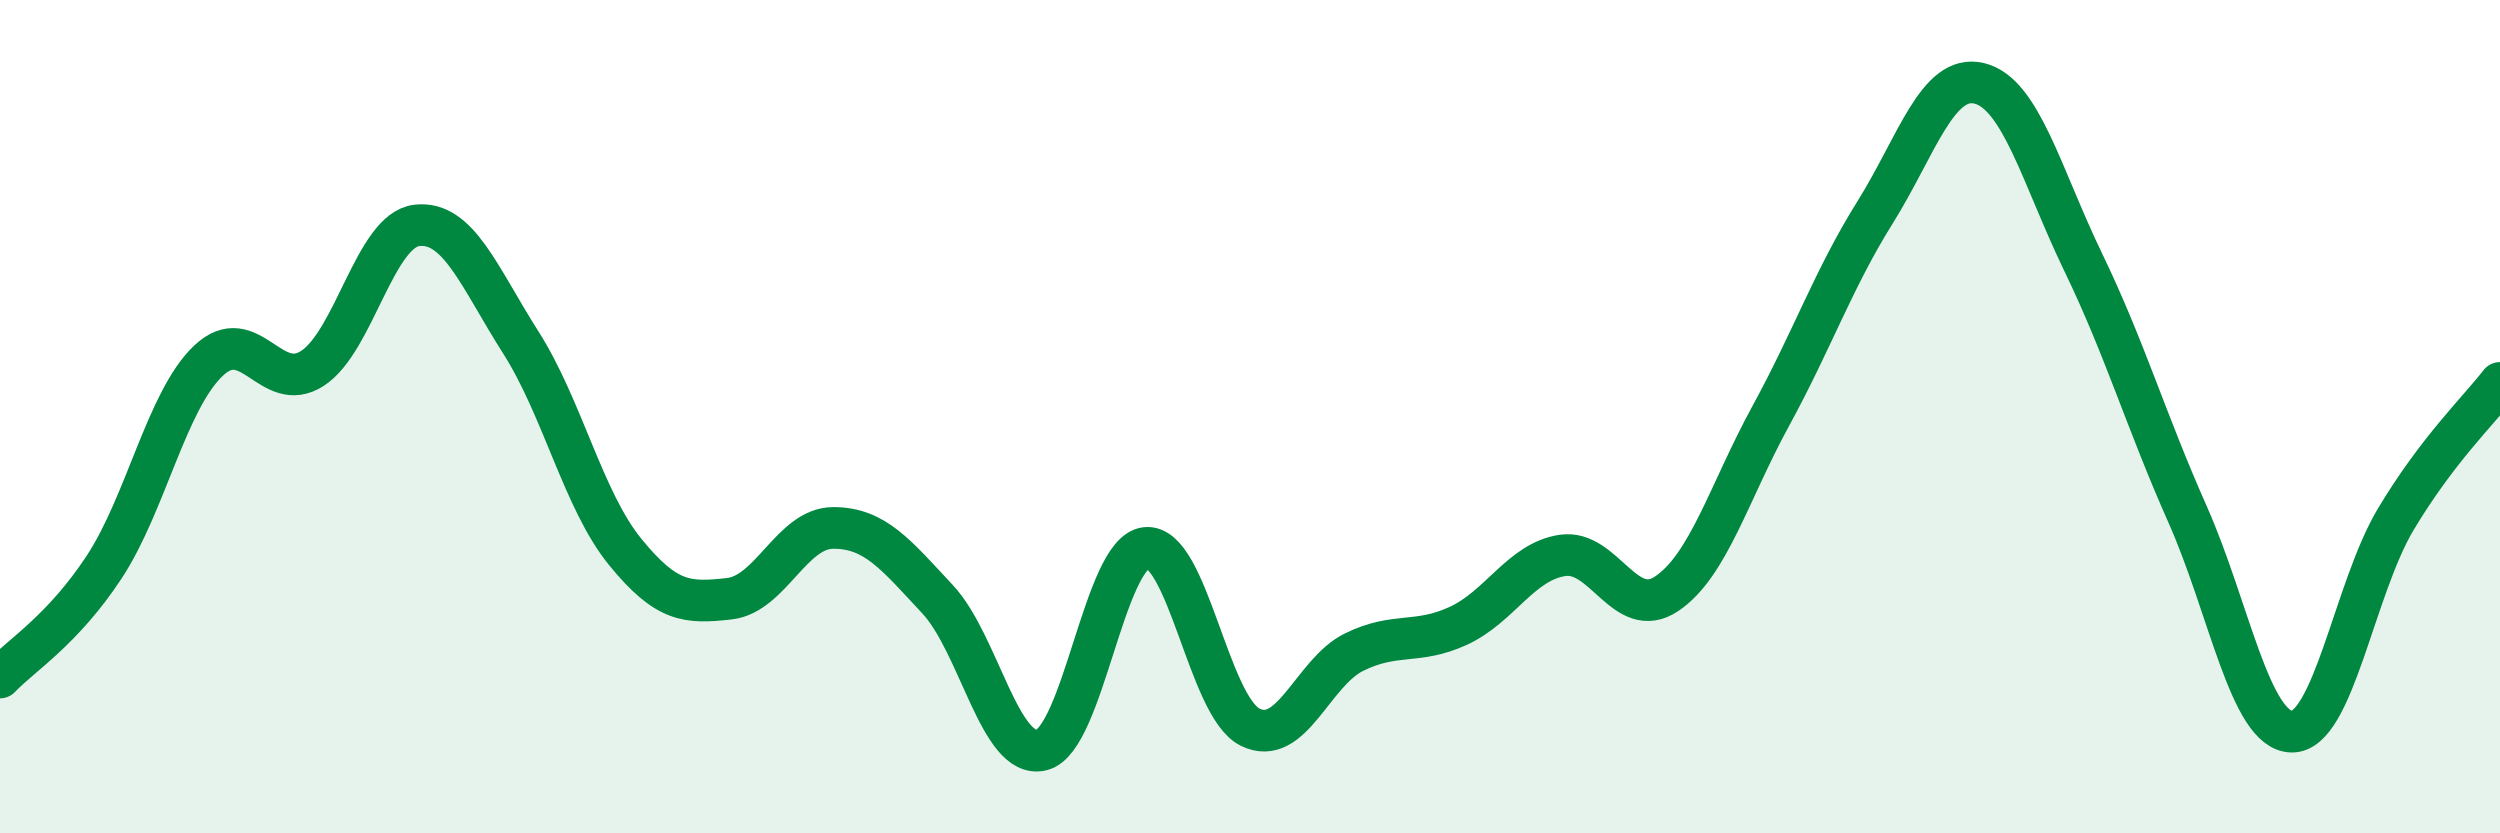 
    <svg width="60" height="20" viewBox="0 0 60 20" xmlns="http://www.w3.org/2000/svg">
      <path
        d="M 0,16.26 C 0.5,15.73 1.5,15.13 2.5,13.61 C 3.5,12.09 4,9.61 5,8.66 C 6,7.71 6.5,9.49 7.5,8.84 C 8.5,8.19 9,5.53 10,5.41 C 11,5.29 11.5,6.65 12.5,8.22 C 13.5,9.79 14,12.01 15,13.24 C 16,14.47 16.5,14.48 17.5,14.37 C 18.5,14.26 19,12.67 20,12.67 C 21,12.67 21.5,13.31 22.5,14.38 C 23.5,15.45 24,18.25 25,18 C 26,17.75 26.5,13.26 27.5,13.15 C 28.5,13.04 29,16.95 30,17.45 C 31,17.95 31.5,16.14 32.5,15.65 C 33.5,15.16 34,15.48 35,15.02 C 36,14.56 36.5,13.48 37.5,13.33 C 38.5,13.18 39,14.92 40,14.25 C 41,13.58 41.5,11.81 42.5,9.98 C 43.5,8.15 44,6.7 45,5.1 C 46,3.5 46.5,1.76 47.5,2 C 48.5,2.24 49,4.23 50,6.3 C 51,8.37 51.5,10.09 52.5,12.34 C 53.5,14.59 54,17.54 55,17.56 C 56,17.58 56.5,14.13 57.5,12.46 C 58.5,10.79 59.5,9.84 60,9.19L60 20L0 20Z"
        fill="#008740"
        opacity="0.1"
        stroke-linecap="round"
        stroke-linejoin="round"
      />
      <path
        d="M 0,16.26 C 0.5,15.73 1.5,15.13 2.5,13.61 C 3.5,12.09 4,9.61 5,8.66 C 6,7.71 6.5,9.49 7.5,8.84 C 8.5,8.19 9,5.53 10,5.41 C 11,5.29 11.5,6.65 12.5,8.22 C 13.5,9.79 14,12.01 15,13.24 C 16,14.47 16.5,14.48 17.5,14.37 C 18.5,14.26 19,12.67 20,12.67 C 21,12.67 21.5,13.31 22.5,14.38 C 23.5,15.45 24,18.25 25,18 C 26,17.75 26.5,13.26 27.5,13.15 C 28.5,13.04 29,16.95 30,17.45 C 31,17.95 31.5,16.14 32.5,15.65 C 33.5,15.16 34,15.48 35,15.02 C 36,14.56 36.5,13.48 37.5,13.33 C 38.5,13.18 39,14.92 40,14.25 C 41,13.58 41.5,11.81 42.5,9.98 C 43.5,8.15 44,6.7 45,5.1 C 46,3.5 46.5,1.76 47.5,2 C 48.5,2.24 49,4.23 50,6.3 C 51,8.37 51.5,10.09 52.5,12.34 C 53.5,14.59 54,17.54 55,17.56 C 56,17.58 56.5,14.13 57.5,12.46 C 58.5,10.79 59.5,9.84 60,9.19"
        stroke="#008740"
        stroke-width="1"
        fill="none"
        stroke-linecap="round"
        stroke-linejoin="round"
      />
    </svg>
  